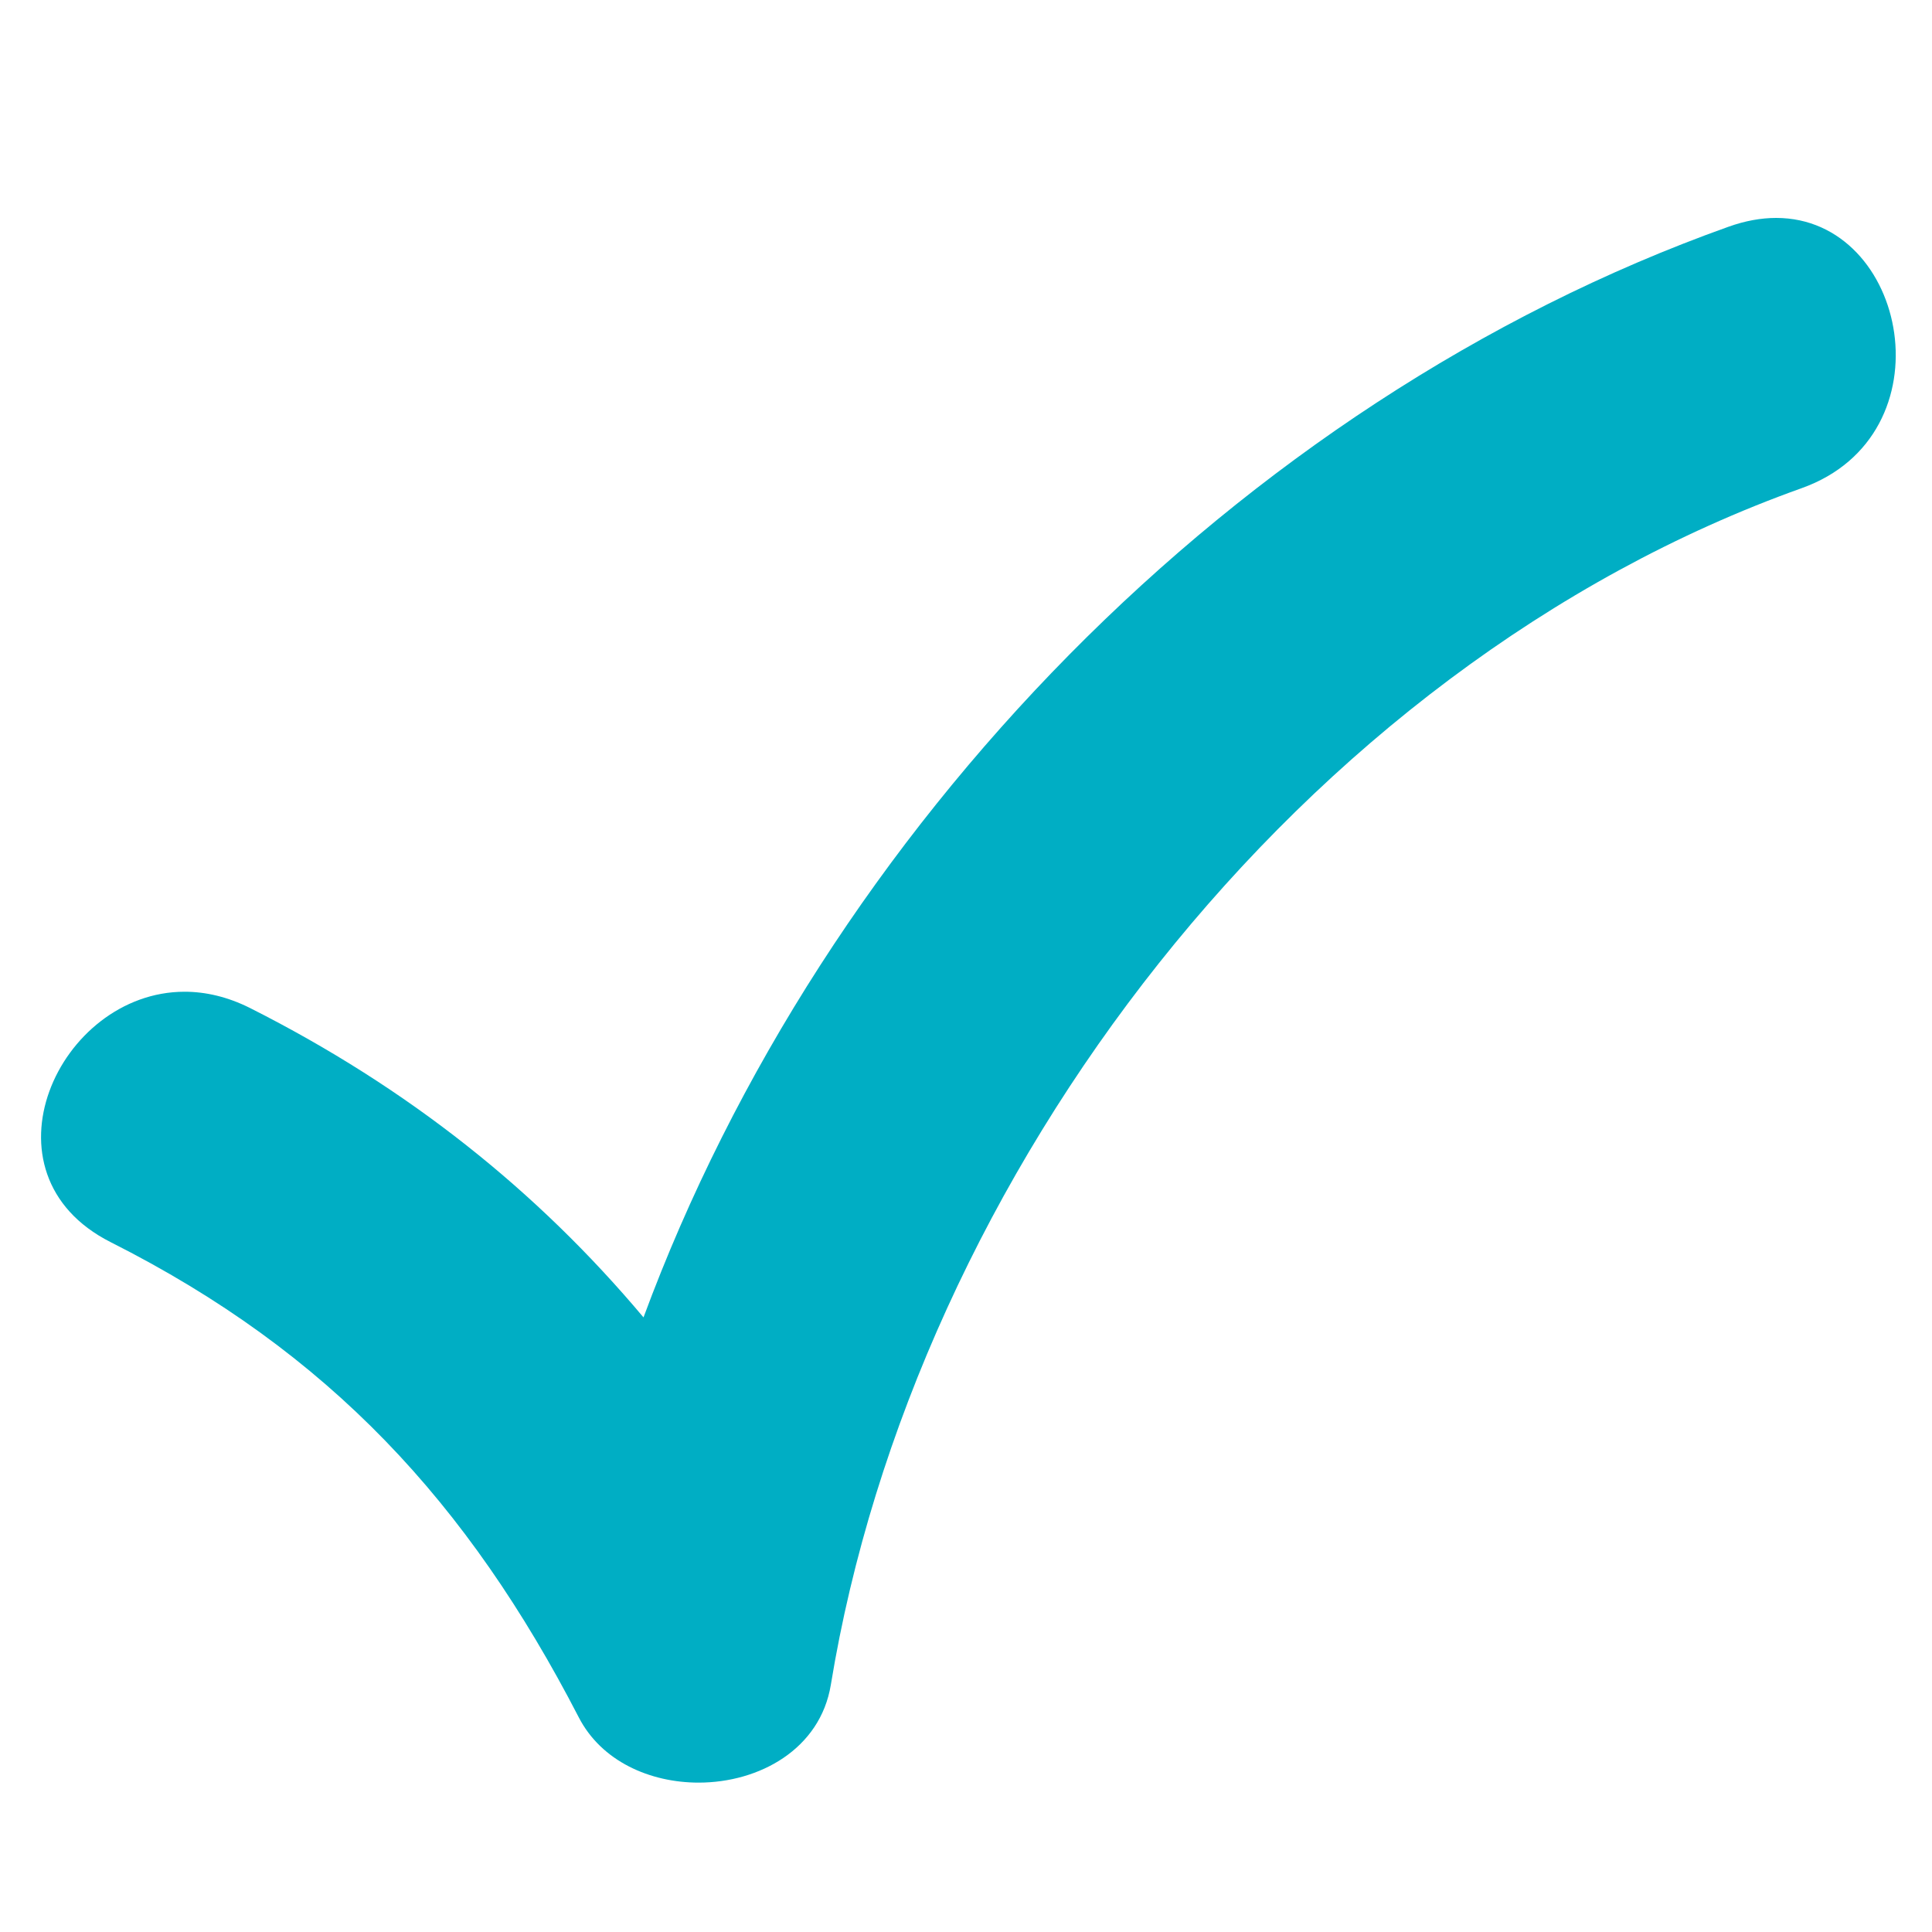 <svg width="25" height="25" viewBox="0 0 25 25" fill="none" xmlns="http://www.w3.org/2000/svg">
<g clip-path="url(#clip0_3358_8032)">
<path d="M22.983 2.82C22.791 2.82 22.584 2.856 22.364 2.935C16.002 5.206 10.664 10.725 8.327 17.047C6.955 15.414 5.288 14.079 3.236 13.044C2.945 12.898 2.659 12.833 2.389 12.833C0.755 12.833 -0.325 15.187 1.433 16.074C4.264 17.502 6.055 19.447 7.488 22.22C7.781 22.791 8.411 23.067 9.04 23.067C9.826 23.067 10.614 22.634 10.751 21.801C11.829 15.22 16.81 8.639 23.313 6.317C25.242 5.629 24.689 2.82 22.983 2.82Z" fill="#00AEC4"/>
</g>
<defs>
<clipPath id="clip0_3358_8032">
<rect width="24" height="23.997" fill="white" transform="translate(0.531 0.945)"/>
</clipPath>
</defs>
</svg>

